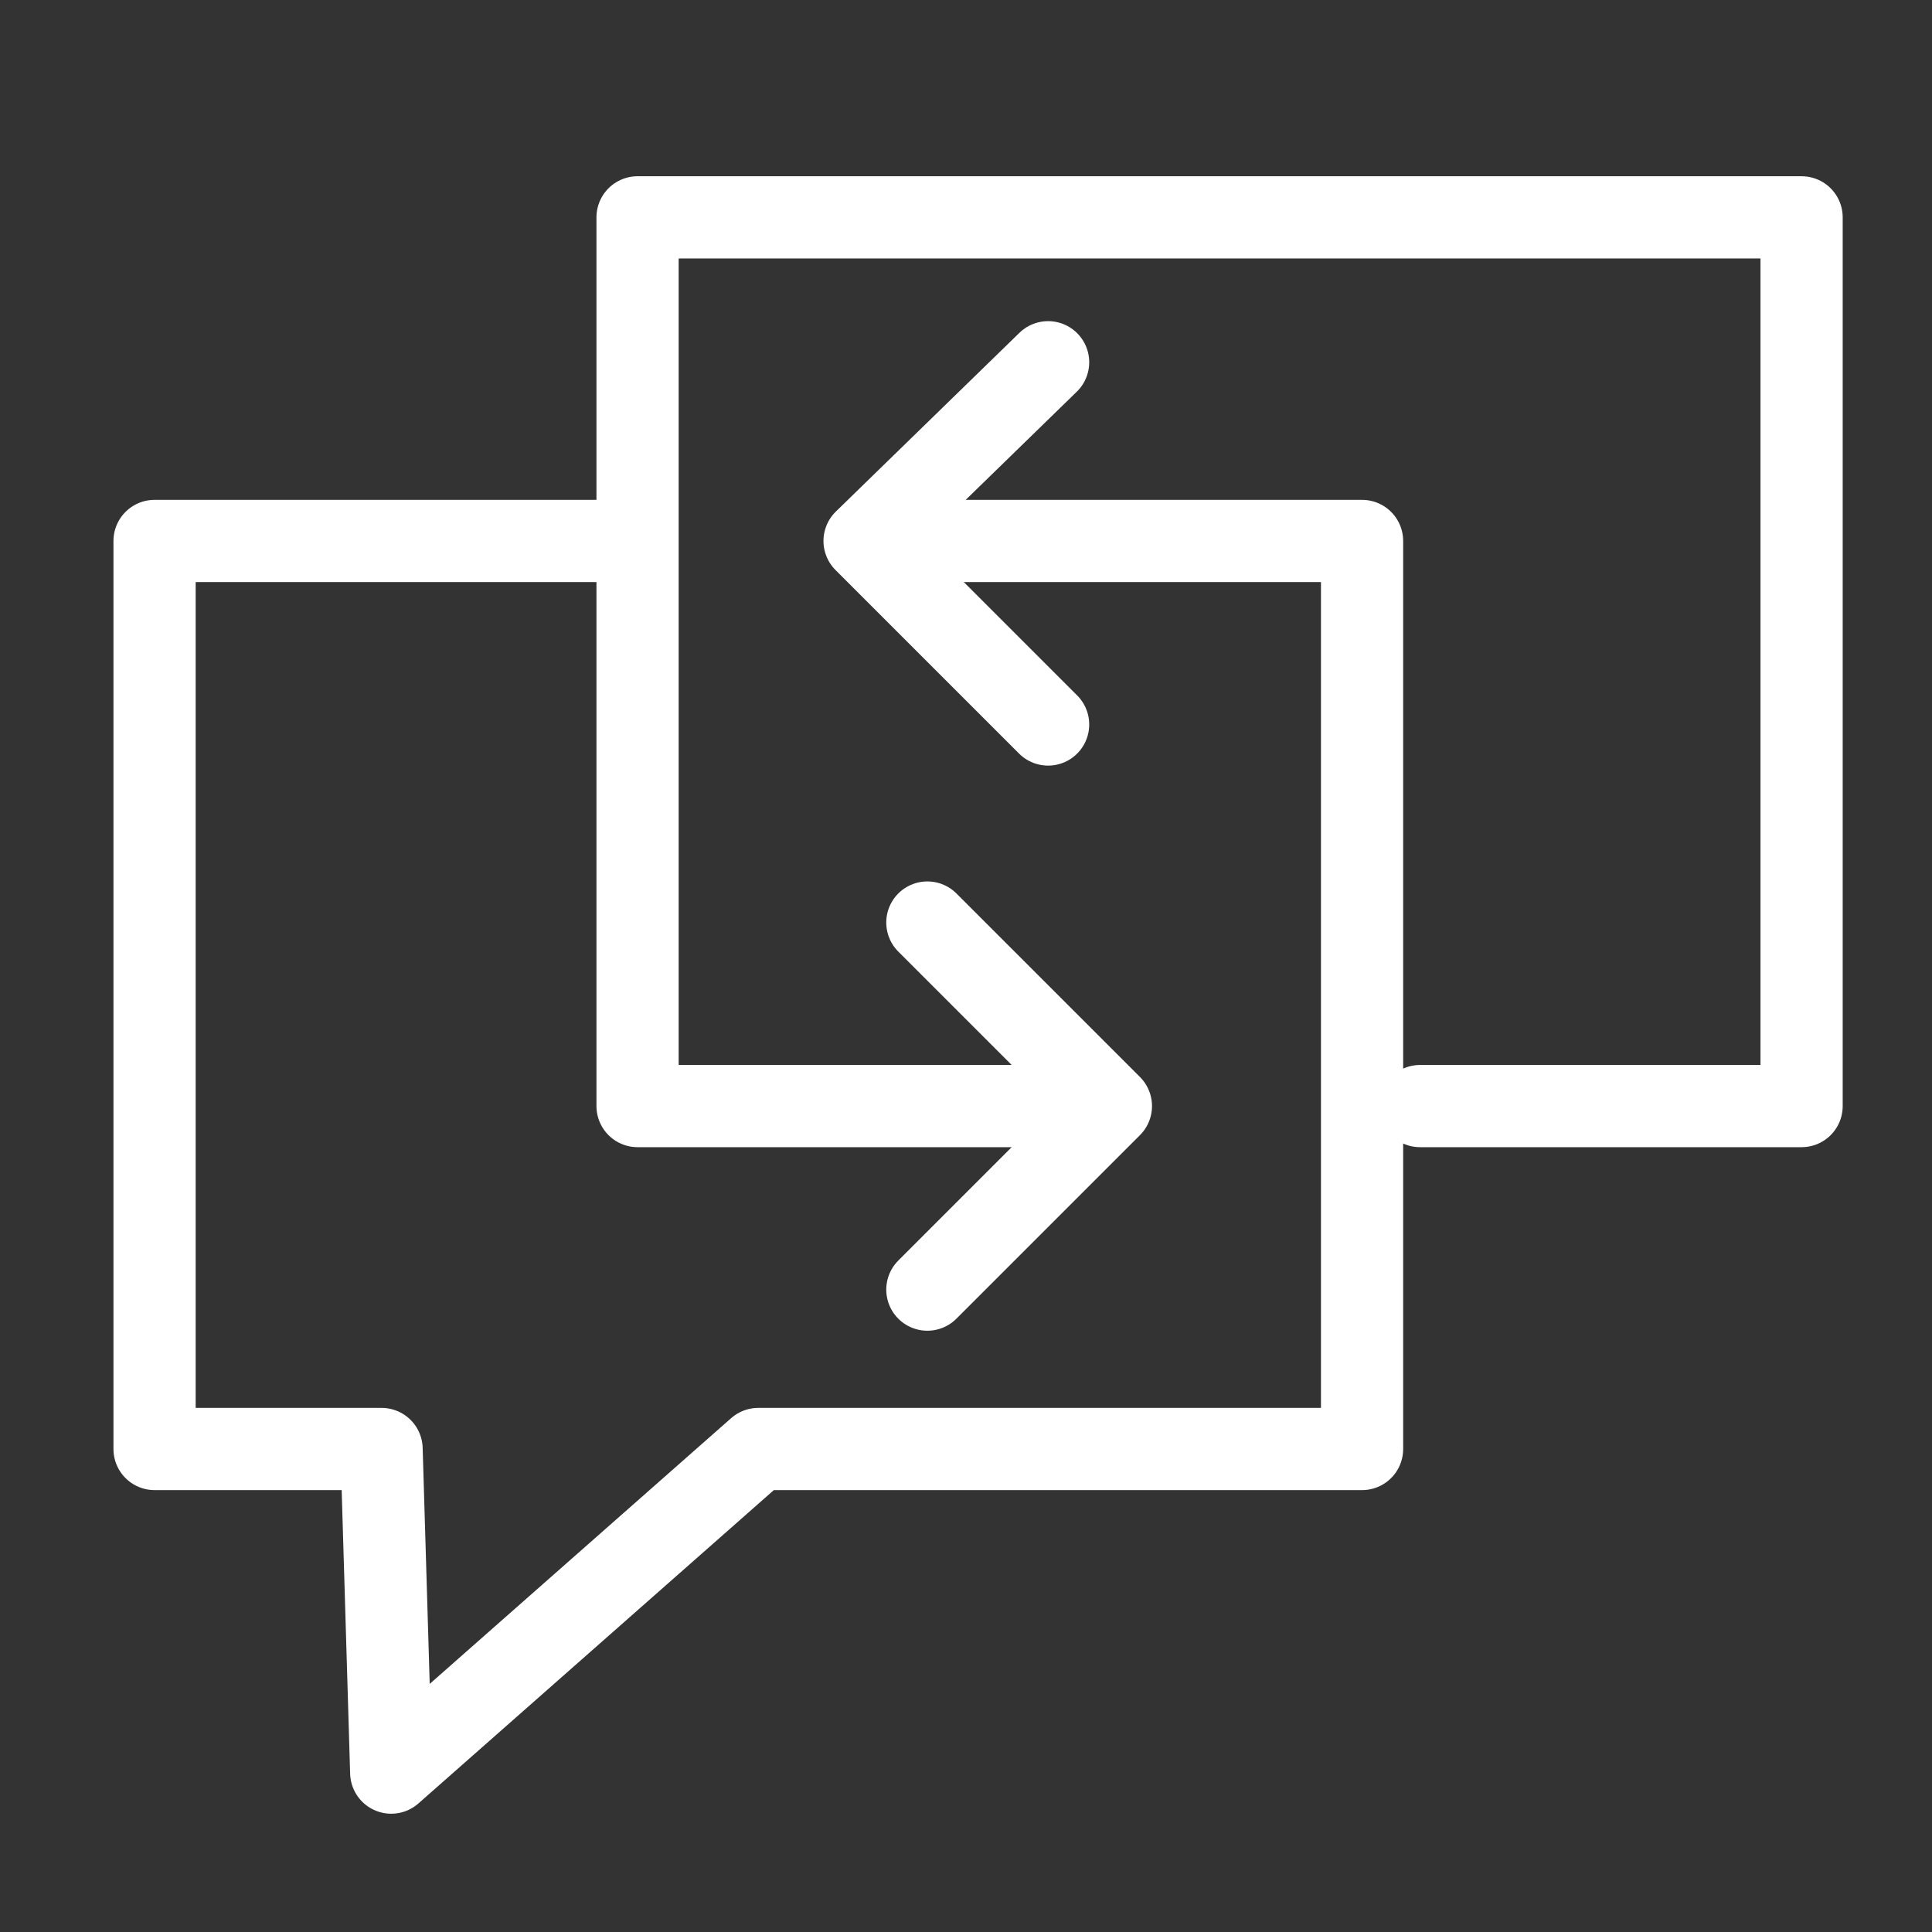 <?xml version="1.0" encoding="utf-8"?>
<!-- Generator: Adobe Illustrator 25.2.1, SVG Export Plug-In . SVG Version: 6.00 Build 0)  -->
<svg version="1.1" id="Layer_1" xmlns="http://www.w3.org/2000/svg" xmlns:xlink="http://www.w3.org/1999/xlink" x="0px" y="0px" width="40" height="40"
	 viewBox="0 0 40 40" style="enable-background:new 0 0 40 40;" xml:space="preserve">
<rect x="0" y="0" width="40" height="40" fill="#333333" stroke="none"/>
<style type="text/css">
	.st0{fill:none;stroke:#FFFFFF;stroke-width:1.702;stroke-linecap:round;stroke-linejoin:round;stroke-miterlimit:10;}
</style>
<g>
	<polyline class="st0" points="18.7,11.2 28.2,11.2 28.2,30 15.7,30 8.1,36.7 7.9,30 3.2,30 3.2,11.2 13,11.2 	"/>
	<polyline class="st0" points="21.7,15 17.9,11.2 21.7,7.5 	"/>
	<polyline class="st0" points="19.2,19.1 23,22.9 19.2,26.7 	"/>
	<polyline class="st0" points="22.6,22.9 13.2,22.9 13.2,4.5 37.3,4.5 37.3,22.9 29.4,22.9 	"/>
</g>
</svg>
